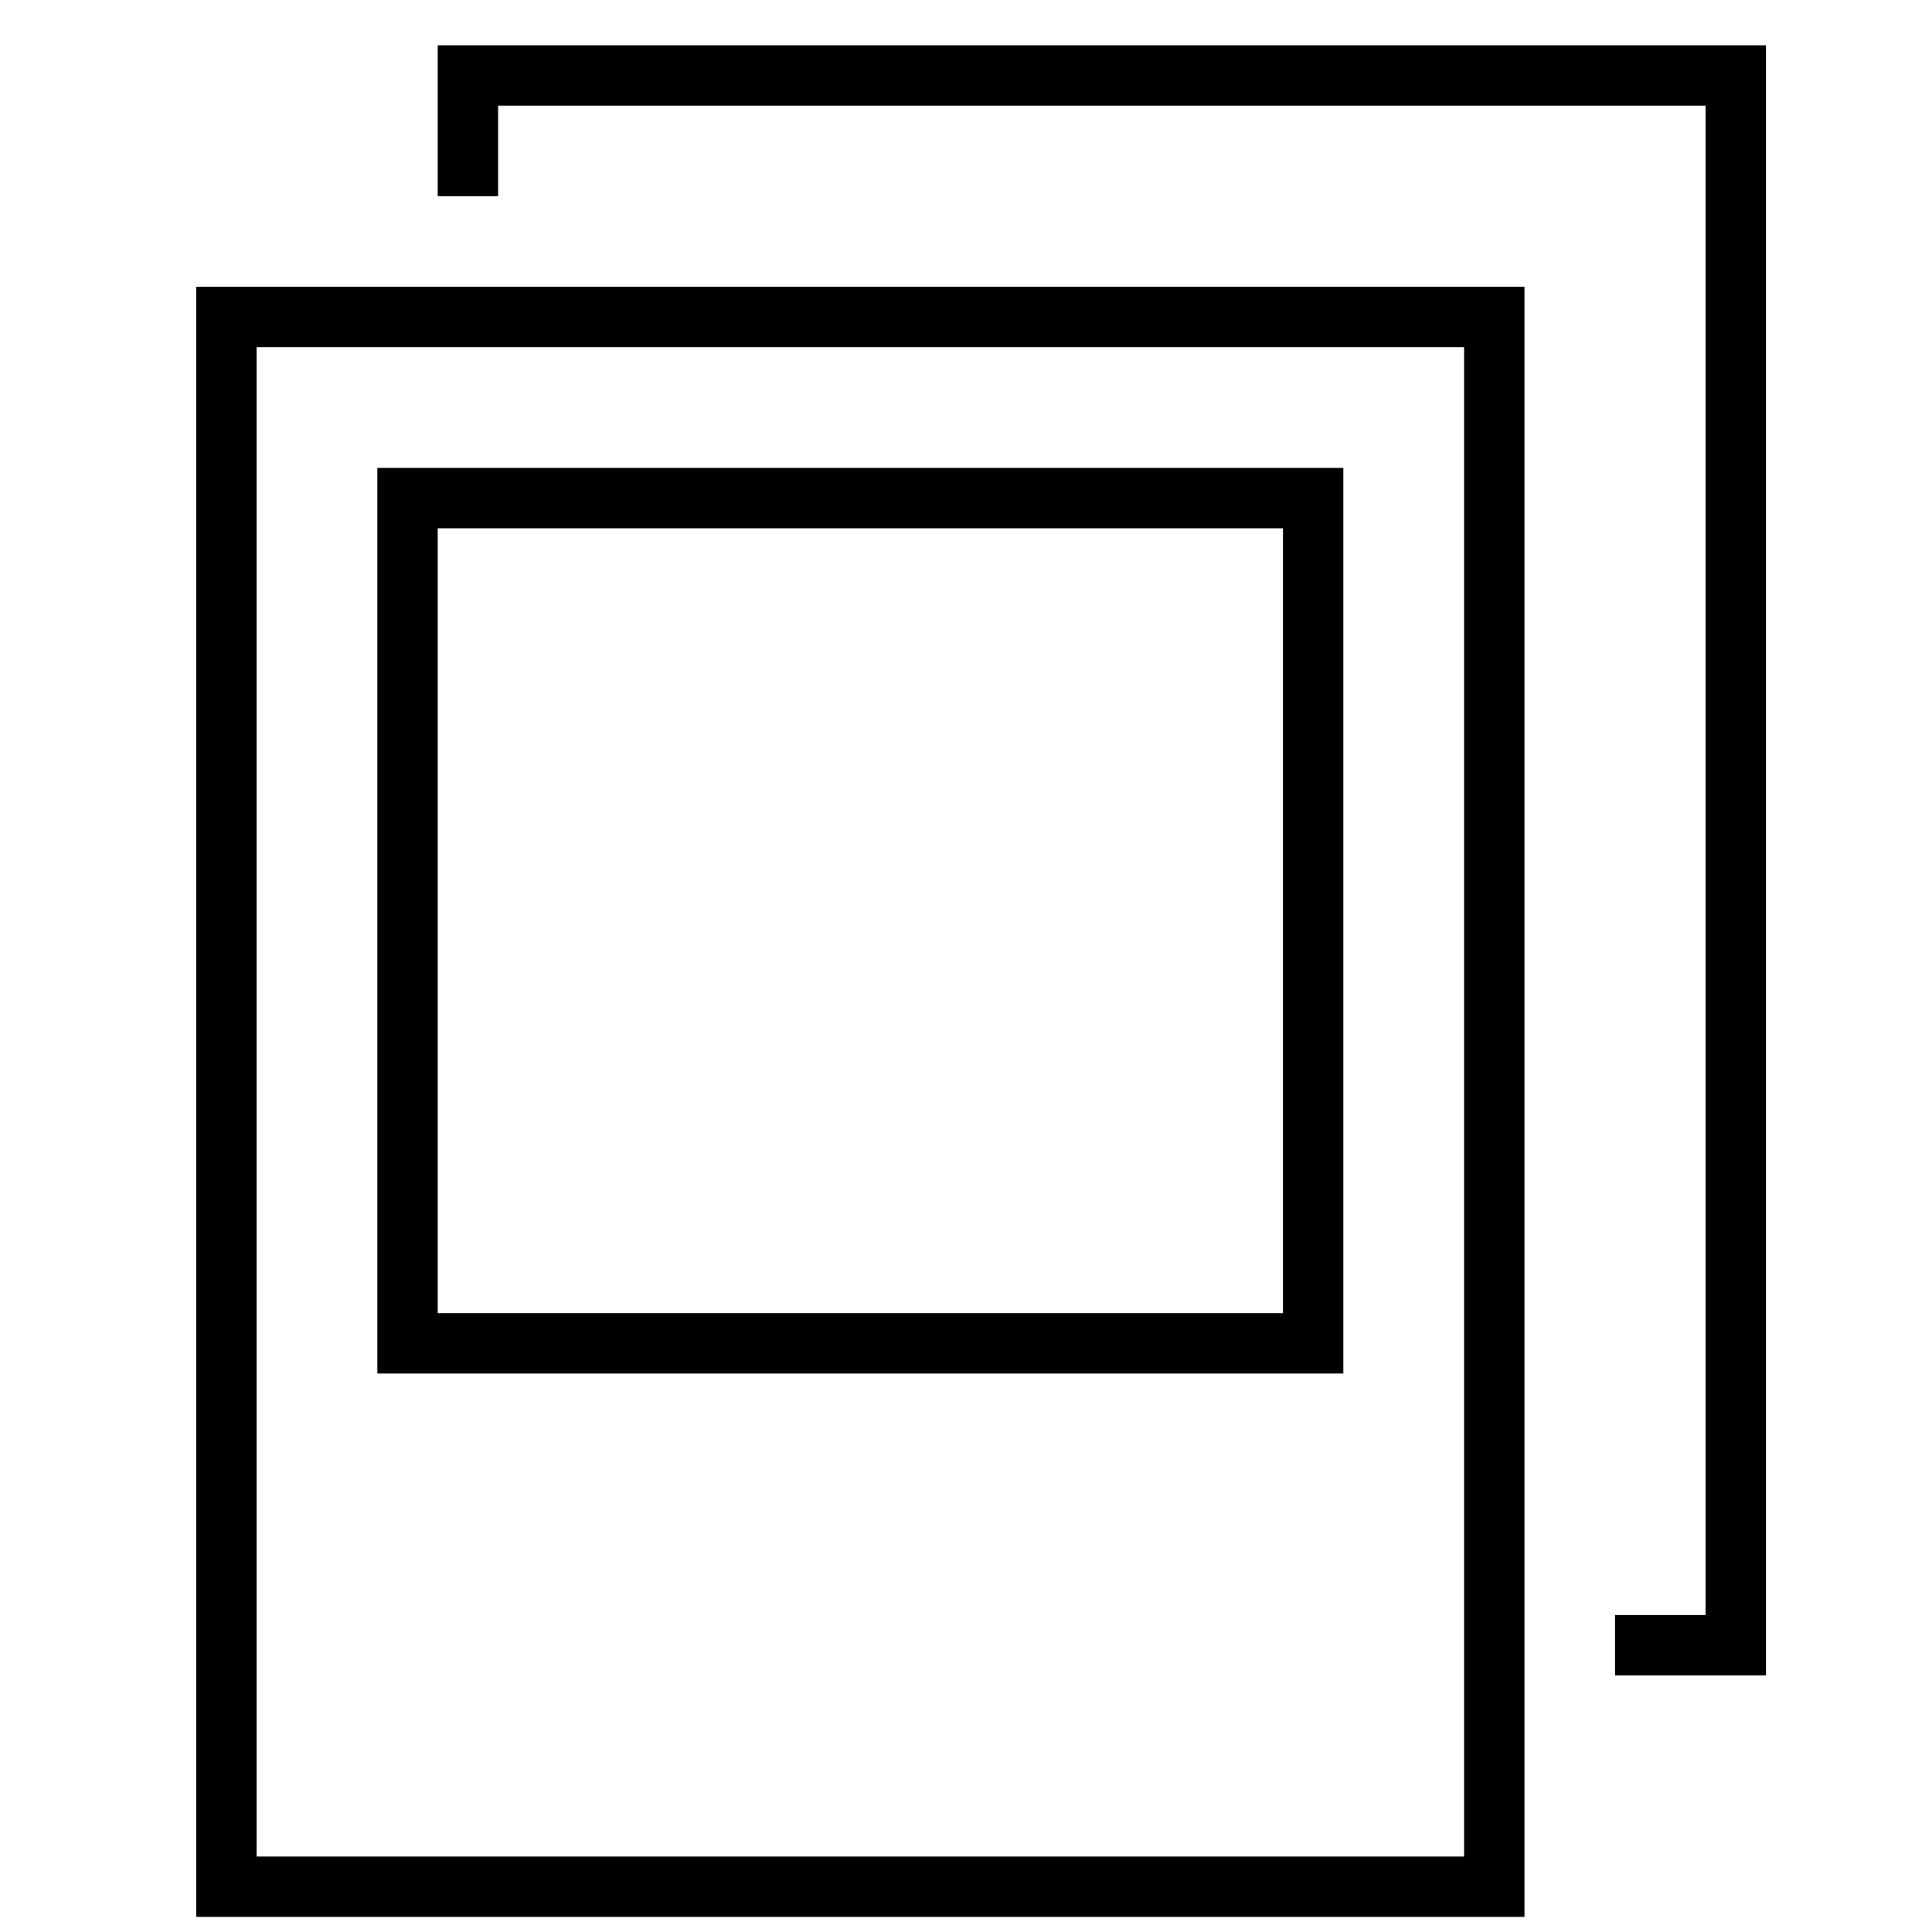 <svg xmlns="http://www.w3.org/2000/svg" xmlns:xlink="http://www.w3.org/1999/xlink" x="0px" y="0px" width="64px" height="64px" viewBox="0 0 64 64" stroke-width="2"><g stroke-width="2" transform="translate(0.5, 0.5)"><polyline data-color="color-2" points="15 5 15 2 57 2 57 54 54 54" fill="none" stroke="#000000" stroke-linecap="square" stroke-miterlimit="10" stroke-width="2" stroke-linejoin="miter"></polyline><rect x="7" y="10" width="42" height="52" fill="none" stroke="#000000" stroke-linecap="square" stroke-miterlimit="10" stroke-width="2" stroke-linejoin="miter"></rect><rect x="13" y="16" width="30" height="28" fill="none" stroke="#000000" stroke-linecap="square" stroke-miterlimit="10" stroke-width="2" stroke-linejoin="miter"></rect></g></svg>